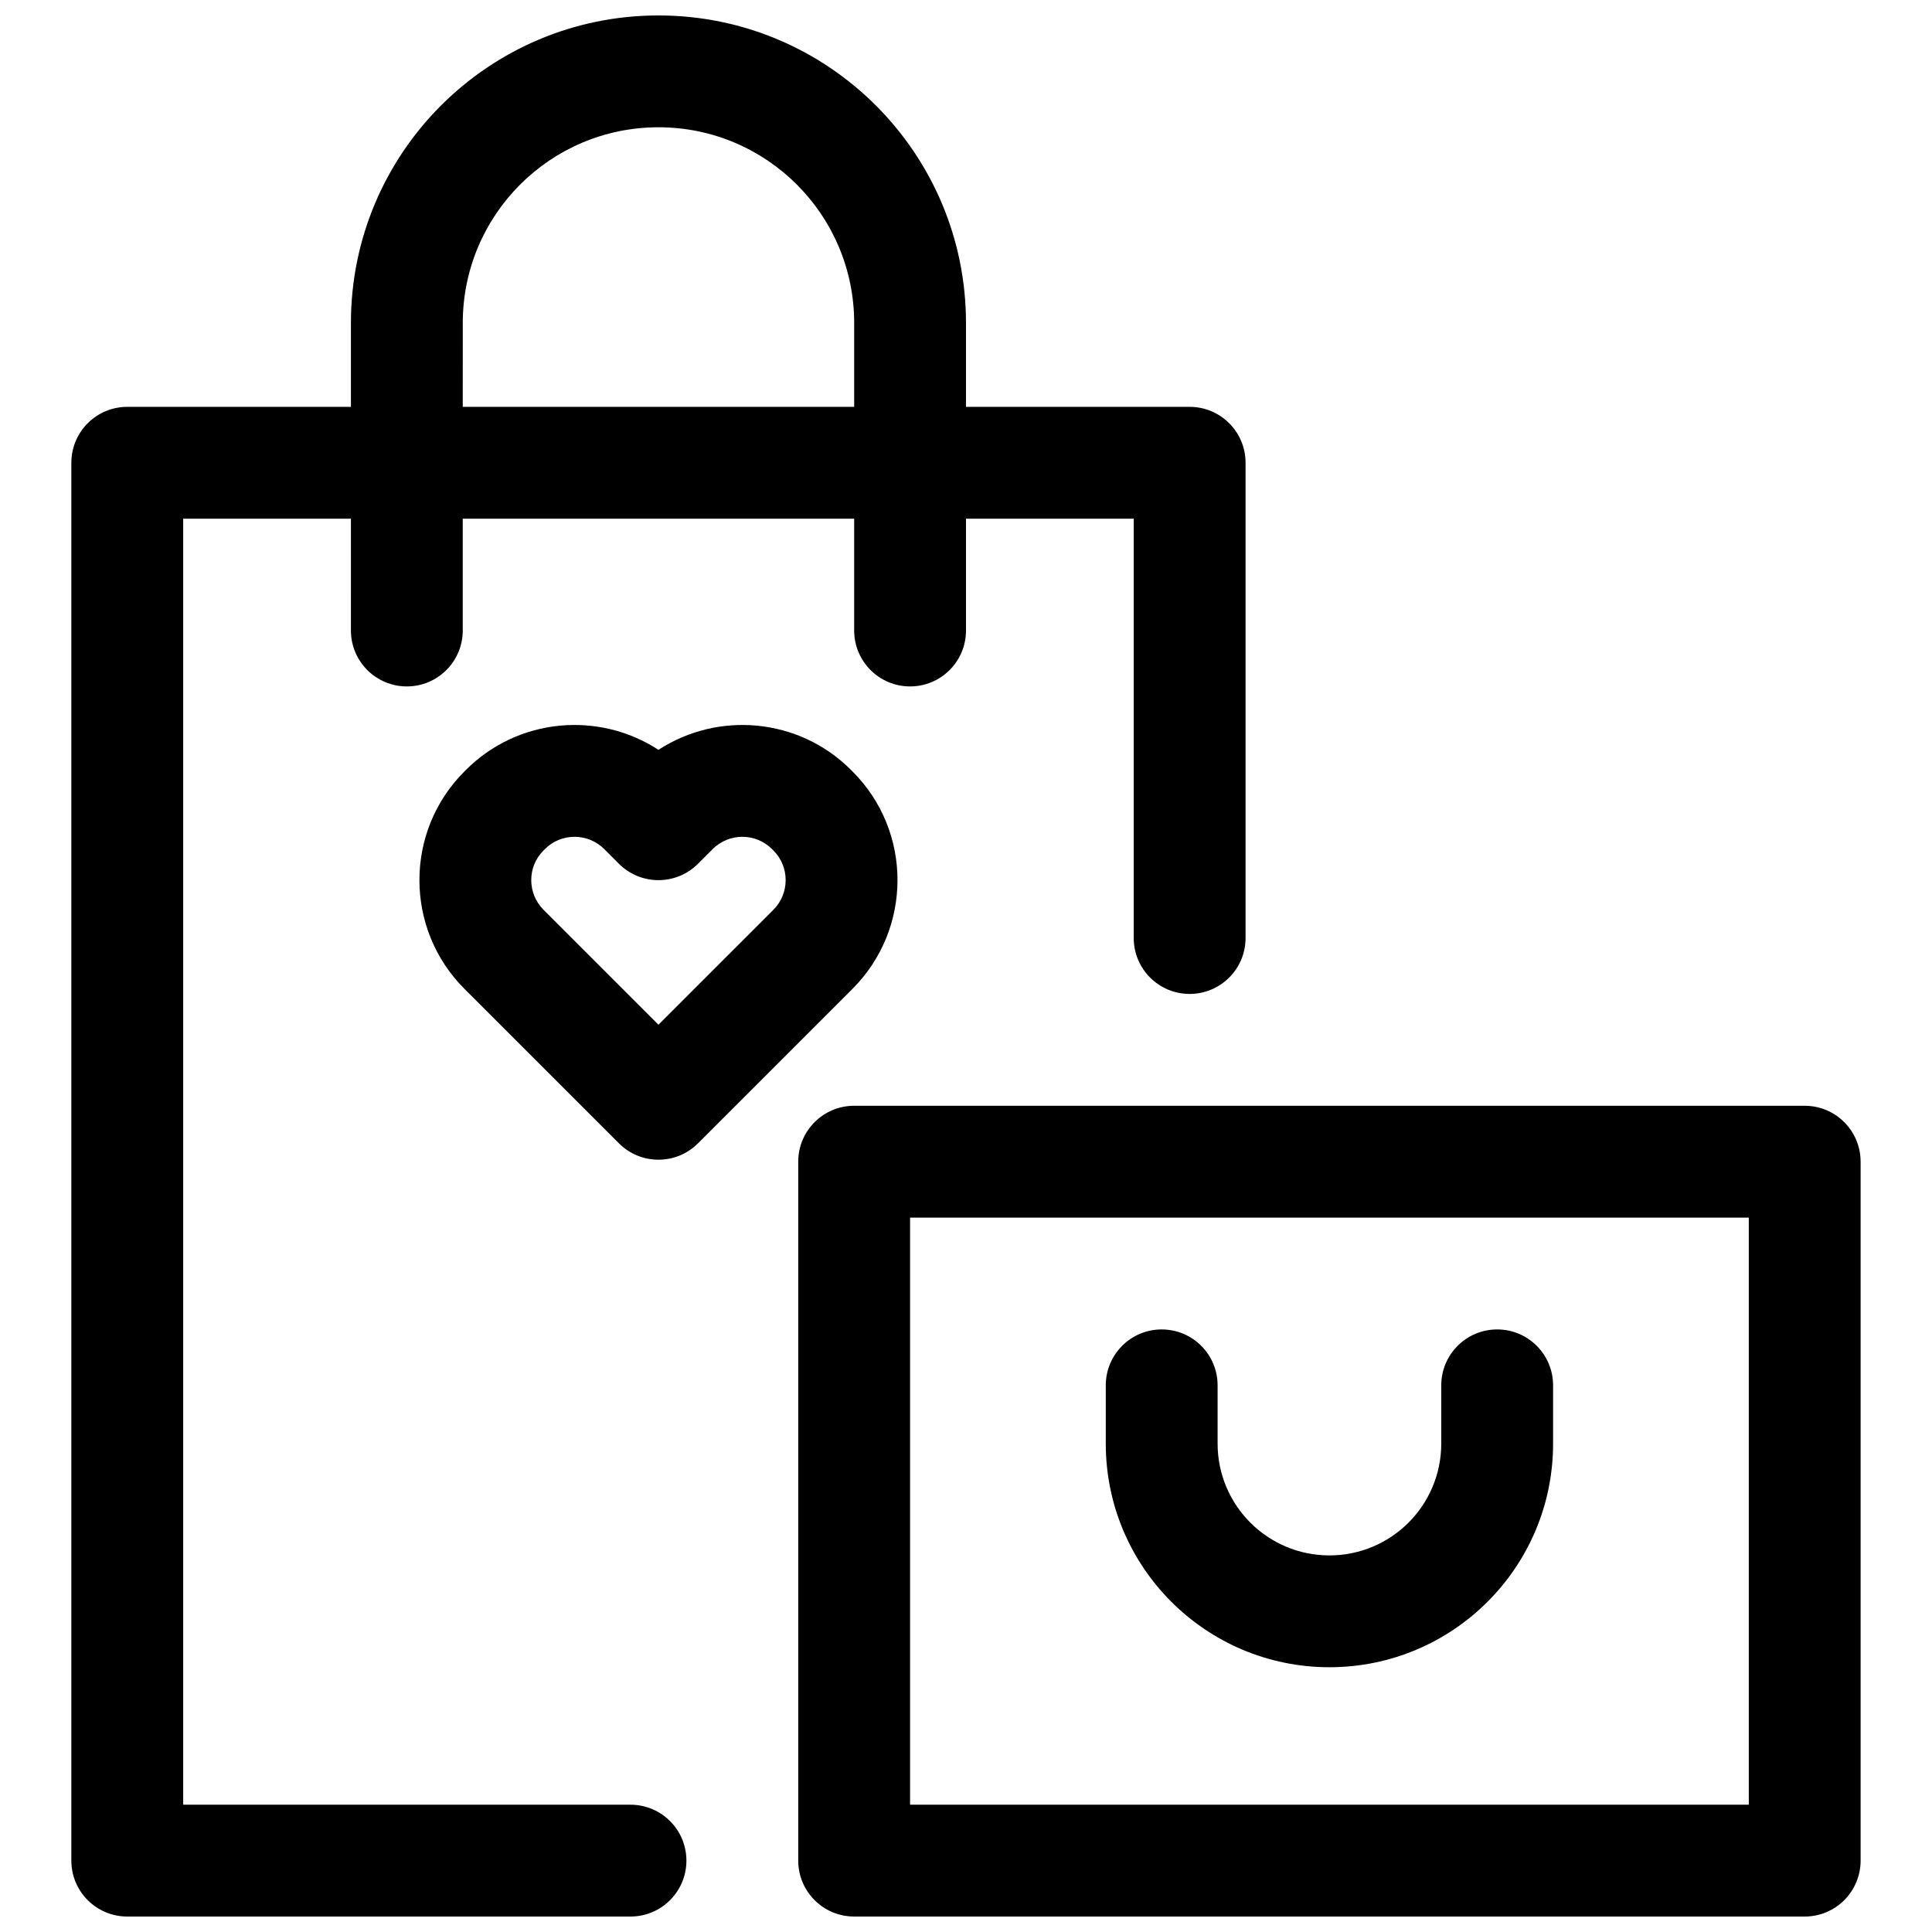 <?xml version="1.0" encoding="UTF-8"?>
<!-- Uploaded to: ICON Repo, www.svgrepo.com, Generator: ICON Repo Mixer Tools -->
<svg width="800px" height="800px" version="1.1" viewBox="144 144 512 512" xmlns="http://www.w3.org/2000/svg">
 <defs>
  <clipPath id="a">
   <path d="m162 148.09h476v503.81h-476z"/>
  </clipPath>
 </defs>
 <g clip-path="url(#a)">
  <path d="m370.36 437.04c-8.184 0-14.82 6.633-14.82 14.816v185.23c0 8.184 6.637 14.816 14.82 14.816h251.9c8.184 0 14.82-6.633 14.82-14.816v-185.23c0-8.184-6.637-14.816-14.82-14.816zm237.09 29.637v155.59h-222.27v-155.59zm-370.45-185.22h-44.453v340.81h118.54c8.184 0 14.82 6.637 14.82 14.82 0 8.184-6.637 14.816-14.82 14.816h-133.36c-8.184 0-14.82-6.633-14.82-14.816v-370.45c0-8.184 6.637-14.816 14.82-14.816h59.27v-22.227c0-45.012 36.488-81.5 81.5-81.5s81.5 36.488 81.5 81.5v22.227h59.27c8.184 0 14.82 6.633 14.82 14.816v125.95c0 8.184-6.637 14.816-14.82 14.816-8.184 0-14.816-6.633-14.816-14.816v-111.13h-44.453v29.633c0 8.184-6.637 14.82-14.82 14.82-8.184 0-14.816-6.637-14.816-14.82v-29.633h-103.73v29.633c0 8.184-6.633 14.82-14.816 14.82-8.184 0-14.82-6.637-14.82-14.82zm29.637-29.637h103.73v-22.227c0-28.645-23.219-51.863-51.863-51.863s-51.863 23.219-51.863 51.863zm259.31 259.31v15.43c0 16.367-13.266 29.637-29.633 29.637-16.367 0-29.637-13.27-29.637-29.637v-15.43c0-8.184-6.633-14.816-14.82-14.816-8.184 0-14.816 6.633-14.816 14.816v15.43c0 32.738 26.539 59.273 59.273 59.273s59.27-26.535 59.27-59.273v-15.43c0-8.184-6.633-14.816-14.816-14.816-8.184 0-14.82 6.633-14.82 14.816zm-258.46-163.1-0.434 0.434c-15.898 15.895-15.855 41.715 0.043 57.609l40.926 40.922c5.785 5.785 15.168 5.785 20.953 0l40.926-40.922c15.898-15.895 15.941-41.715 0.043-57.609l-0.434-0.434c-13.836-13.84-35.215-15.609-51.012-5.316-15.797-10.293-37.176-8.523-51.012 5.316zm20.562 37.086c-4.336-4.336-4.348-11.391-0.043-15.699l0.434-0.434c4.305-4.301 11.359-4.297 15.703 0.043l3.879 3.879c5.785 5.789 15.168 5.789 20.953 0l3.879-3.879c4.344-4.34 11.398-4.344 15.703-0.043l0.434 0.434c4.305 4.309 4.293 11.363-0.043 15.699l-30.449 30.445z" fill-rule="evenodd"/>
 </g>
</svg>